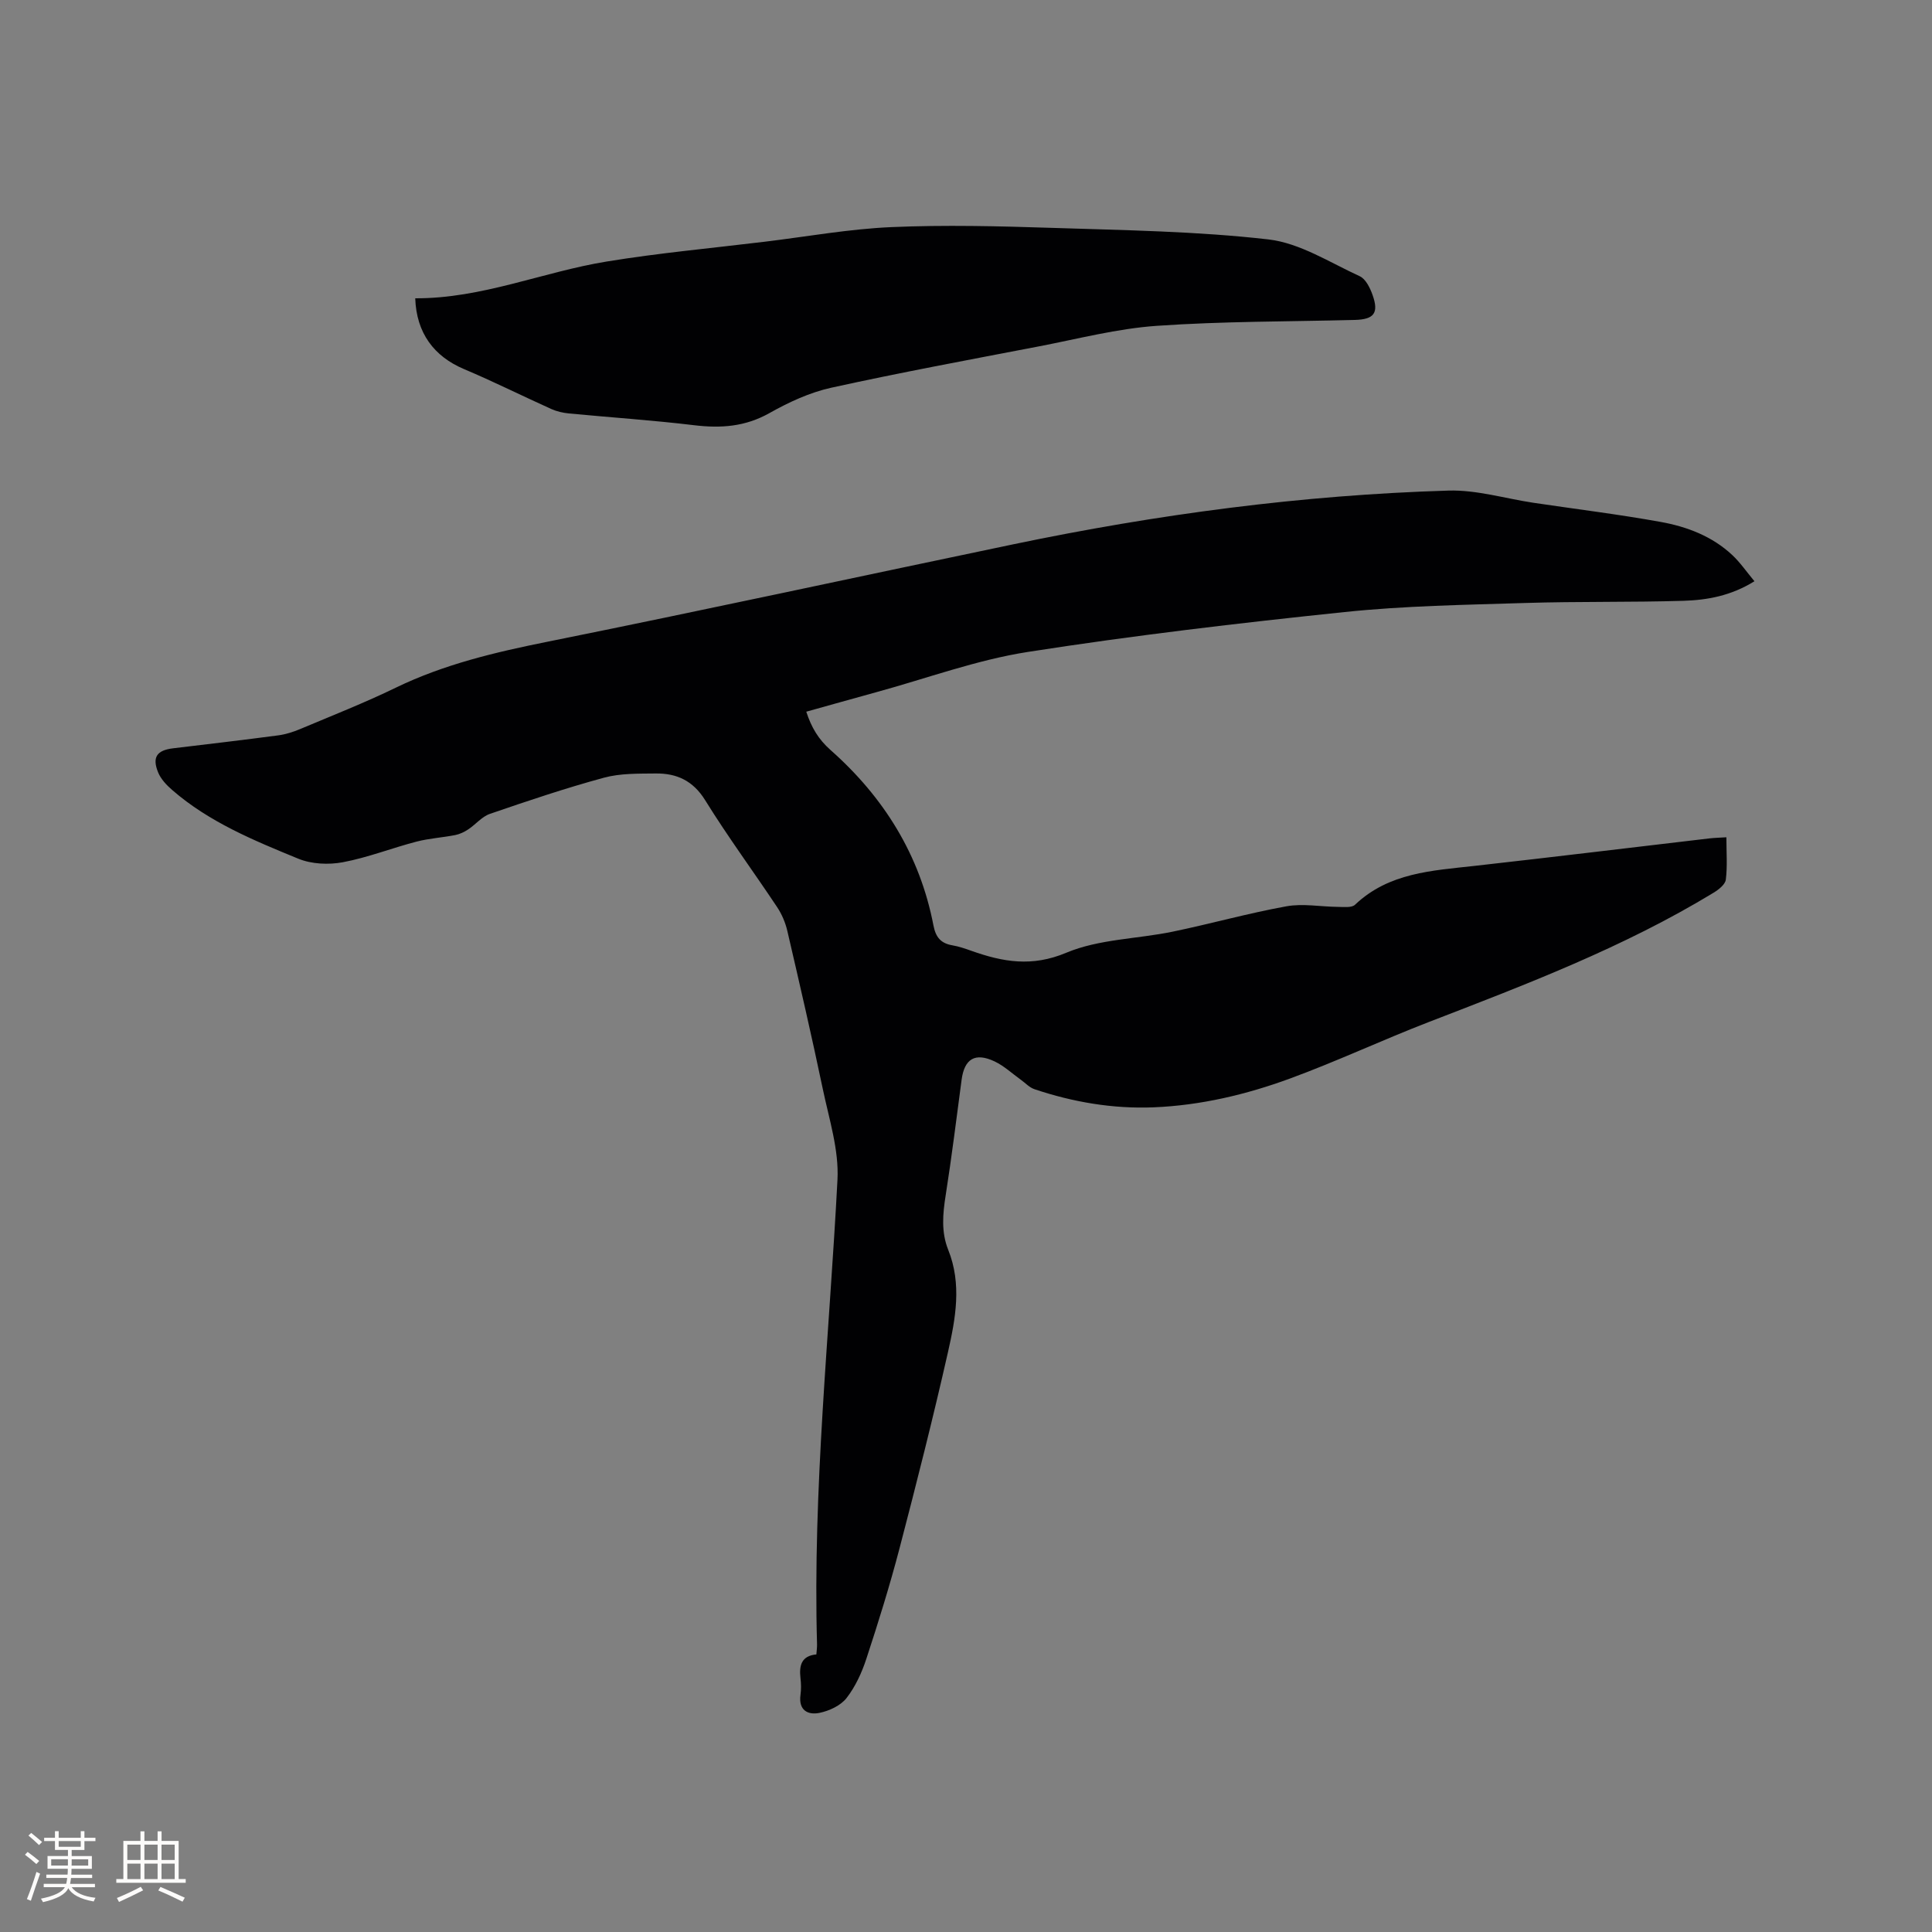 <svg enable-background="new 0 0 400 400" viewBox="0 0 400 400" xmlns="http://www.w3.org/2000/svg"><rect x="0" y="0" width="400" height="400" fill="#808080" stroke="none"/><path d="m169.02 342.53c.06-.79.15-1.42.14-2.05-.91-32.19 2.56-64.17 4.23-96.24.32-6.16-1.72-12.5-3.02-18.69-2.3-10.98-4.83-21.92-7.37-32.85-.4-1.7-1.13-3.42-2.09-4.87-4.93-7.41-10.23-14.59-14.91-22.15-2.52-4.07-5.91-5.59-10.26-5.54-3.59.04-7.31-.05-10.72.88-7.95 2.16-15.78 4.8-23.58 7.48-1.67.57-2.95 2.19-4.49 3.21-.81.54-1.75.99-2.69 1.18-2.66.52-5.41.68-8.03 1.36-5.11 1.33-10.09 3.3-15.26 4.27-2.95.55-6.48.39-9.22-.74-9.19-3.77-18.45-7.57-26.09-14.21-1.17-1.01-2.35-2.26-2.92-3.65-1.29-3.16-.25-4.59 3.09-4.99 7.26-.87 14.52-1.72 21.77-2.68 1.55-.21 3.1-.7 4.55-1.31 6.63-2.79 13.34-5.43 19.81-8.57 10.01-4.85 20.61-7.34 31.45-9.52 32.18-6.48 64.26-13.46 96.39-20.16 29.72-6.2 59.74-10.21 90.1-11.12 5.82-.17 11.7 1.64 17.55 2.52 8.8 1.31 17.64 2.39 26.38 3.97 5.44.98 10.65 2.96 14.81 6.85 1.65 1.54 2.95 3.46 4.6 5.43-4.84 3.01-9.76 3.9-14.7 4.05-10.9.33-21.83.11-32.73.45-12.49.39-25.03.58-37.45 1.88-21.91 2.28-43.82 4.86-65.58 8.26-10.6 1.66-20.87 5.46-31.28 8.31-4.79 1.31-9.56 2.67-14.57 4.06 1.06 3.25 2.5 5.7 5.03 7.94 11.01 9.74 18.5 21.72 21.3 36.31.48 2.48 1.54 3.71 3.93 4.12 1.35.23 2.67.69 3.96 1.15 6.48 2.29 12.48 3.38 19.6.39 6.76-2.84 14.69-2.85 22.04-4.37 7.88-1.63 15.64-3.82 23.55-5.25 3.43-.62 7.09.09 10.64.12 1.21.01 2.86.22 3.56-.44 7.01-6.66 15.95-7.06 24.77-8.05 16.22-1.82 32.42-3.79 48.62-5.69 1.03-.12 2.07-.14 3.5-.23 0 3.12.23 5.99-.12 8.78-.13 1.01-1.51 2.08-2.57 2.72-18.56 11.28-38.74 18.96-58.9 26.74-9.66 3.73-19.06 8.15-28.79 11.72-9.06 3.32-18.47 5.55-28.19 5.95-8.45.34-16.68-1.07-24.68-3.75-1.05-.35-1.89-1.29-2.83-1.96-1.8-1.29-3.47-2.87-5.44-3.8-4.04-1.9-6.24-.53-6.82 3.81-1.06 7.98-2.05 15.98-3.3 23.93-.61 3.84-.94 7.61.52 11.25 2.86 7.11 1.53 14.26-.05 21.24-3.08 13.61-6.51 27.15-10.04 40.65-2.01 7.67-4.37 15.26-6.85 22.8-.94 2.87-2.27 5.78-4.11 8.14-1.22 1.56-3.56 2.64-5.58 3.06-2.41.5-4.38-.53-3.95-3.7.16-1.15.14-2.34 0-3.49-.3-2.61.18-4.62 3.29-4.91z" fill="#010103"/><path d="m85.97 61.76c13.81.06 26.39-5.45 39.62-7.61 10.86-1.78 21.86-2.78 32.79-4.11 8.73-1.06 17.44-2.64 26.2-3.02 11.08-.48 22.21-.2 33.3.16 14.93.49 29.92.69 44.73 2.39 6.52.75 12.71 4.78 18.91 7.62 1.22.56 2.12 2.38 2.63 3.81 1.38 3.82.34 5.14-3.68 5.24-13.67.35-27.36.27-40.98 1.22-8.19.57-16.27 2.69-24.38 4.25-14.35 2.76-28.73 5.42-42.99 8.56-4.46.98-8.83 3.01-12.84 5.27-5 2.81-10.03 3.16-15.54 2.5-8.62-1.04-17.3-1.61-25.95-2.44-1.23-.12-2.51-.41-3.63-.91-6.06-2.73-12.01-5.71-18.13-8.29-6.17-2.62-9.82-7.45-10.06-14.64z" fill="#010103"/><g fill="#fcfbfa"><path d="m5.17 384 .55-.58c.85.61 1.65 1.24 2.4 1.87l-.59.64c-.83-.73-1.62-1.38-2.36-1.93m1.22 9.53-.82-.34c.71-1.76 1.37-3.64 1.98-5.63.24.13.5.25.76.36-.6 1.67-1.24 3.54-1.92 5.61m-.5-13.5.57-.54c.56.44 1.31 1.06 2.26 1.87l-.64.64c-.68-.66-1.41-1.32-2.19-1.97m3.25.46h2.24v-1.36h.77v1.36h4.57v-1.36h.76v1.36h2.28v.69h-2.28v1.84h-2.64v1.26h4.18v2.64h-4.21c0 .45-.02.86-.05 1.21h4.32v.69h-4.38c-.04.34-.1.75-.19 1.22h5.15v.69h-4.82c.87 1.19 2.51 1.92 4.93 2.19-.17.31-.3.57-.37.76-2.77-.49-4.52-1.41-5.26-2.76-.56 1.26-2.3 2.23-5.24 2.9-.12-.24-.26-.48-.43-.72 2.73-.55 4.38-1.34 4.96-2.38h-4.38v-.69h4.65c.1-.38.17-.79.21-1.22h-4.32v-.69h4.4c.03-.34.05-.75.05-1.21h-4.2v-2.64h4.23v-1.26h-2.69v-1.84h-2.24zm1.46 4.46v1.29h3.45c.01-.4.02-.57.01-.53v-.32-.45h-3.46zm1.55-2.59h4.57v-1.19h-4.57zm6.11 2.59h-3.42v.77c-.01.19-.01.37-.02.53h3.44z"/><path d="m32.63 379.16h.82v1.98h3.54v7.89h1.46v.78h-14.37v-.78h1.46v-7.89h3.54v-1.98h.82v1.98h2.73zm-3.49 11.48.5.73c-1.61.82-3.28 1.63-5 2.41-.13-.27-.28-.55-.44-.82 1.75-.72 3.4-1.49 4.94-2.32m-2.78-5.55h2.73v-3.18h-2.73zm0 3.95h2.73v-3.2h-2.73zm3.54-3.95h2.73v-3.18h-2.73zm0 3.95h2.73v-3.2h-2.73zm7.89 4.68c-1.84-.92-3.51-1.7-5.02-2.32l.45-.73c1.89.8 3.57 1.55 5.04 2.23zm-1.62-11.81h-2.73v3.18h2.73zm-2.73 7.13h2.73v-3.2h-2.73z"/></g></svg>